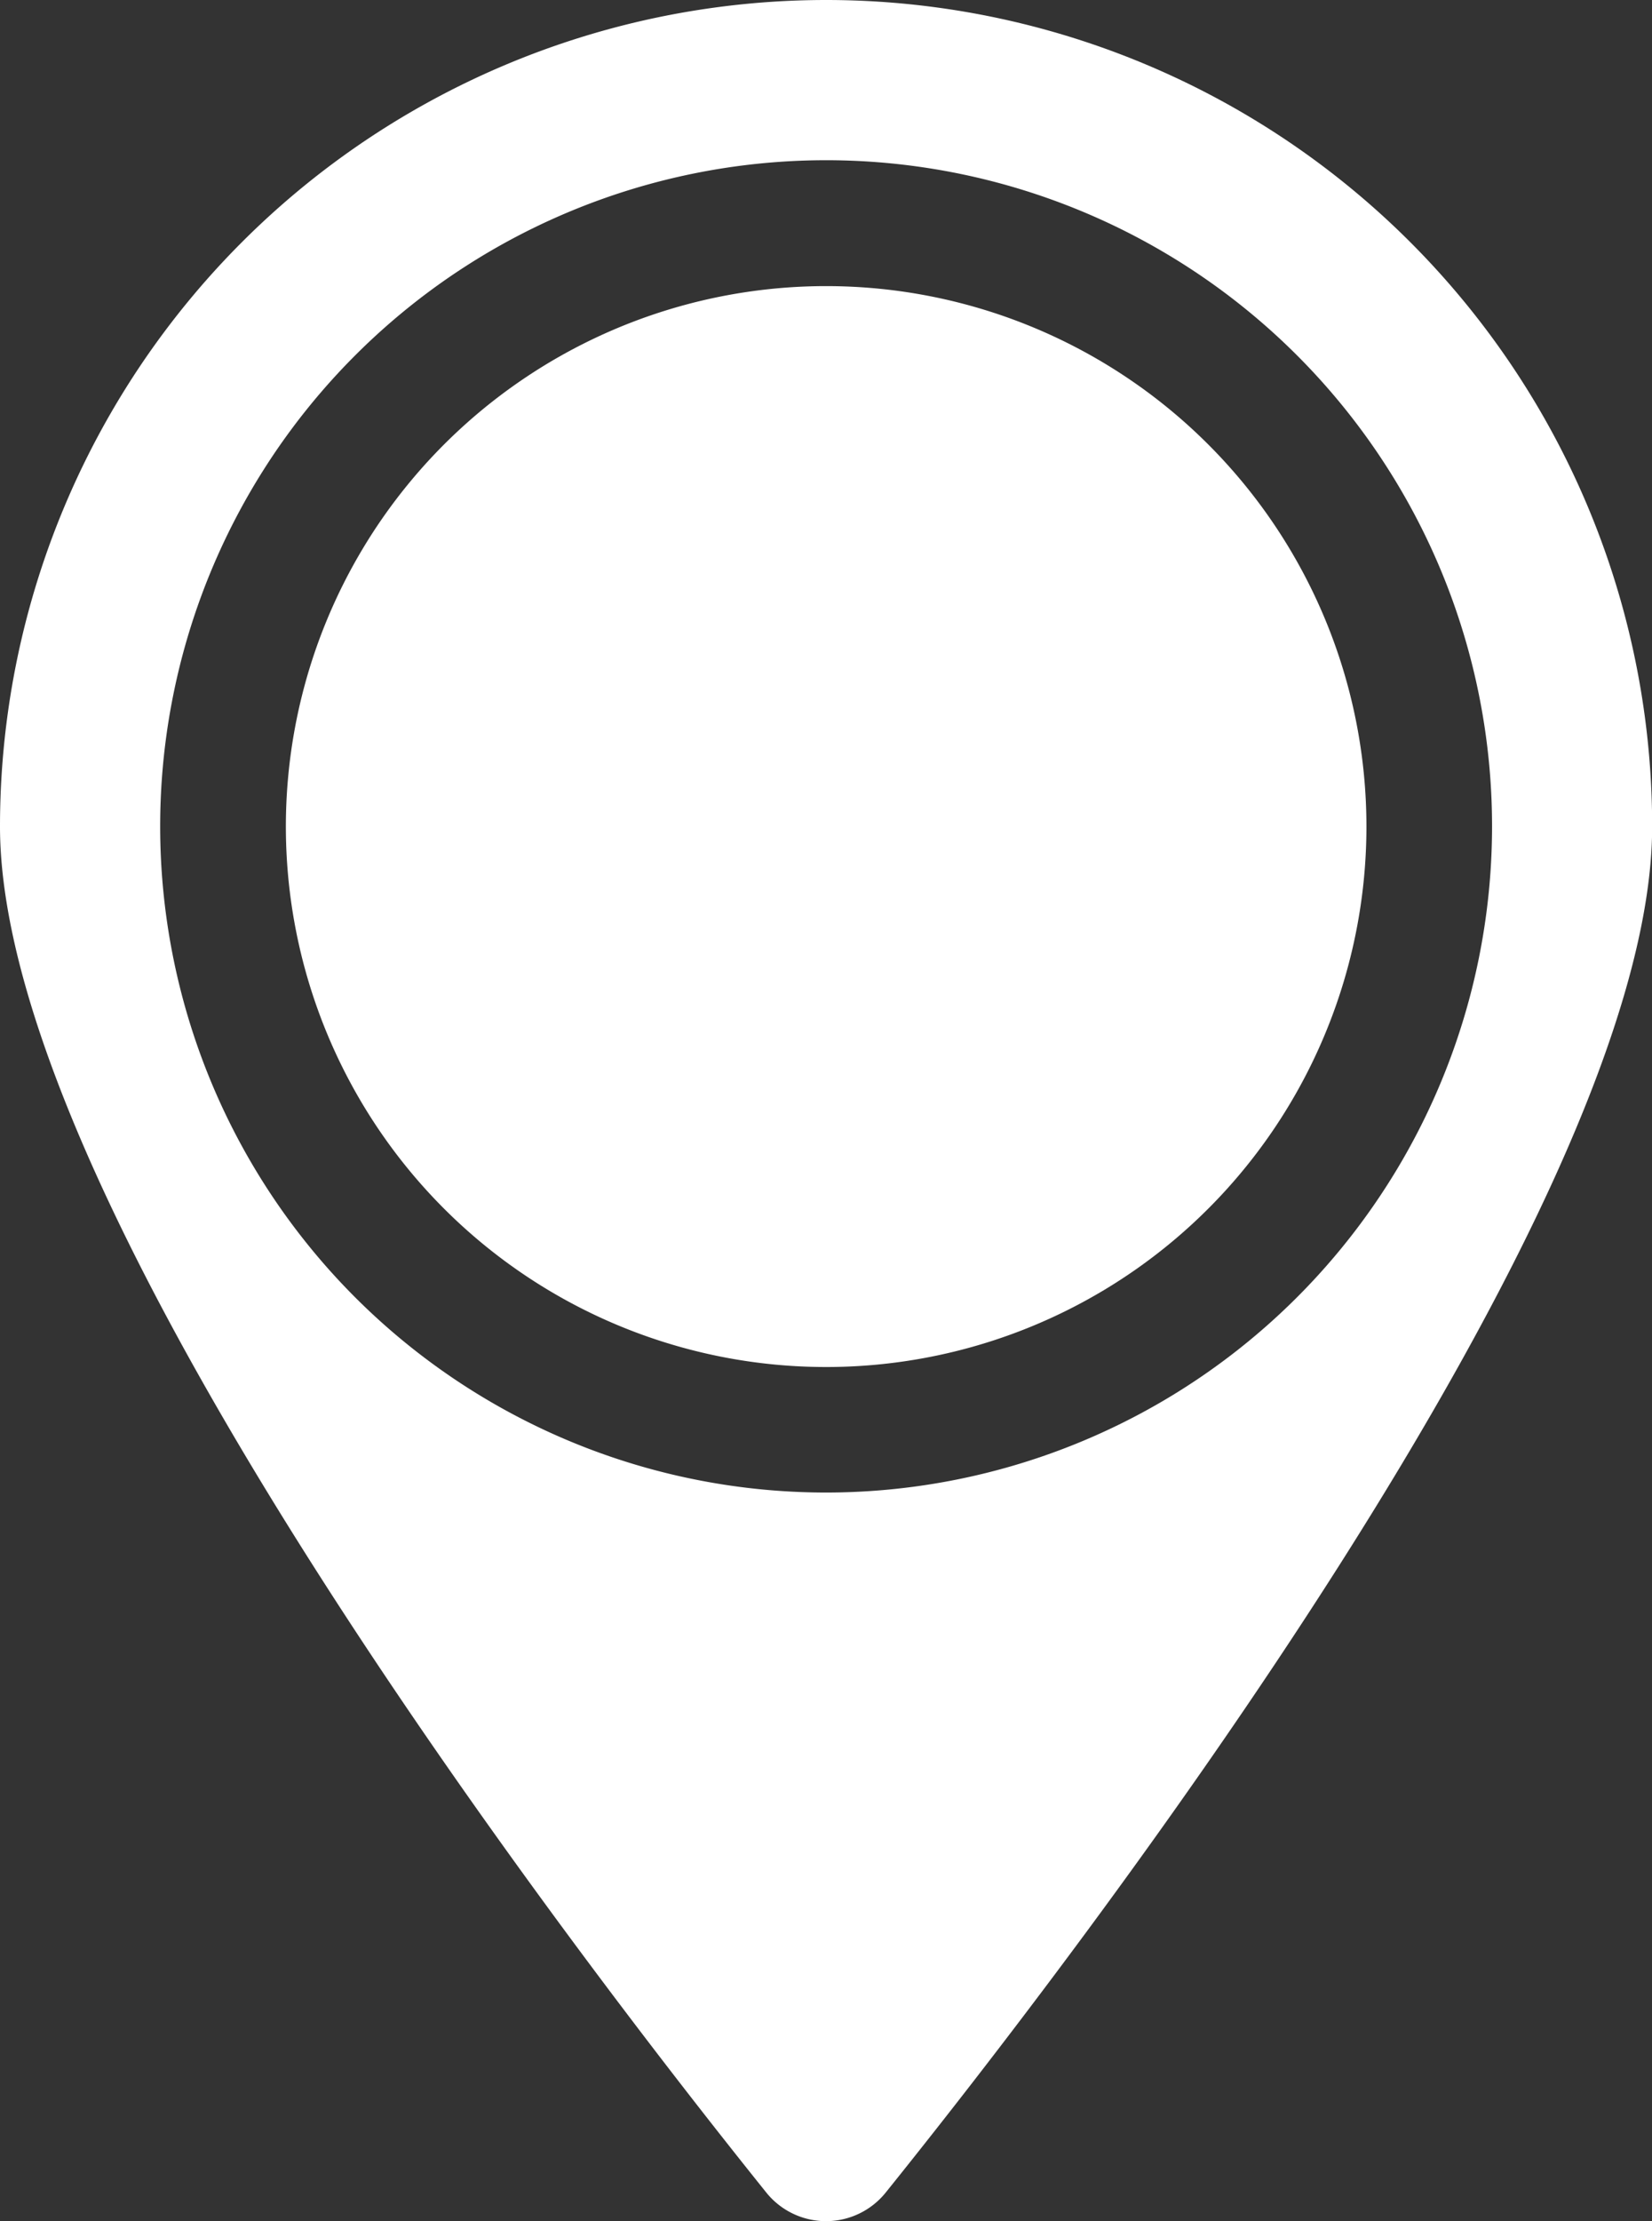 <svg id="Group_1525" data-name="Group 1525" xmlns="http://www.w3.org/2000/svg" width="43.896" height="59" viewBox="0 0 43.896 59">
  <rect x="0" y="0" width="43.896" height="59" fill="#333333" stroke="none"/>
  <g id="Layer_1" data-name="Layer 1">
    <path id="Path_1621" data-name="Path 1621" d="M21.955,0A21.955,21.955,0,0,0,0,21.955C0,32.084,15.326,51.97,20.361,58.24a2.036,2.036,0,0,0,3.174,0C28.577,51.97,43.9,32.084,43.9,21.955A21.952,21.952,0,0,0,21.951,0Zm0,39.646A17.695,17.695,0,1,1,39.646,21.954,17.7,17.7,0,0,1,21.955,39.646Z" fill="#fff"/>
    <path id="Path_1622" data-name="Path 1622" d="M36.308,21.955A14.356,14.356,0,1,1,21.952,7.6,14.356,14.356,0,0,1,36.308,21.955Z" fill="#fff"/>
  </g>
</svg>
